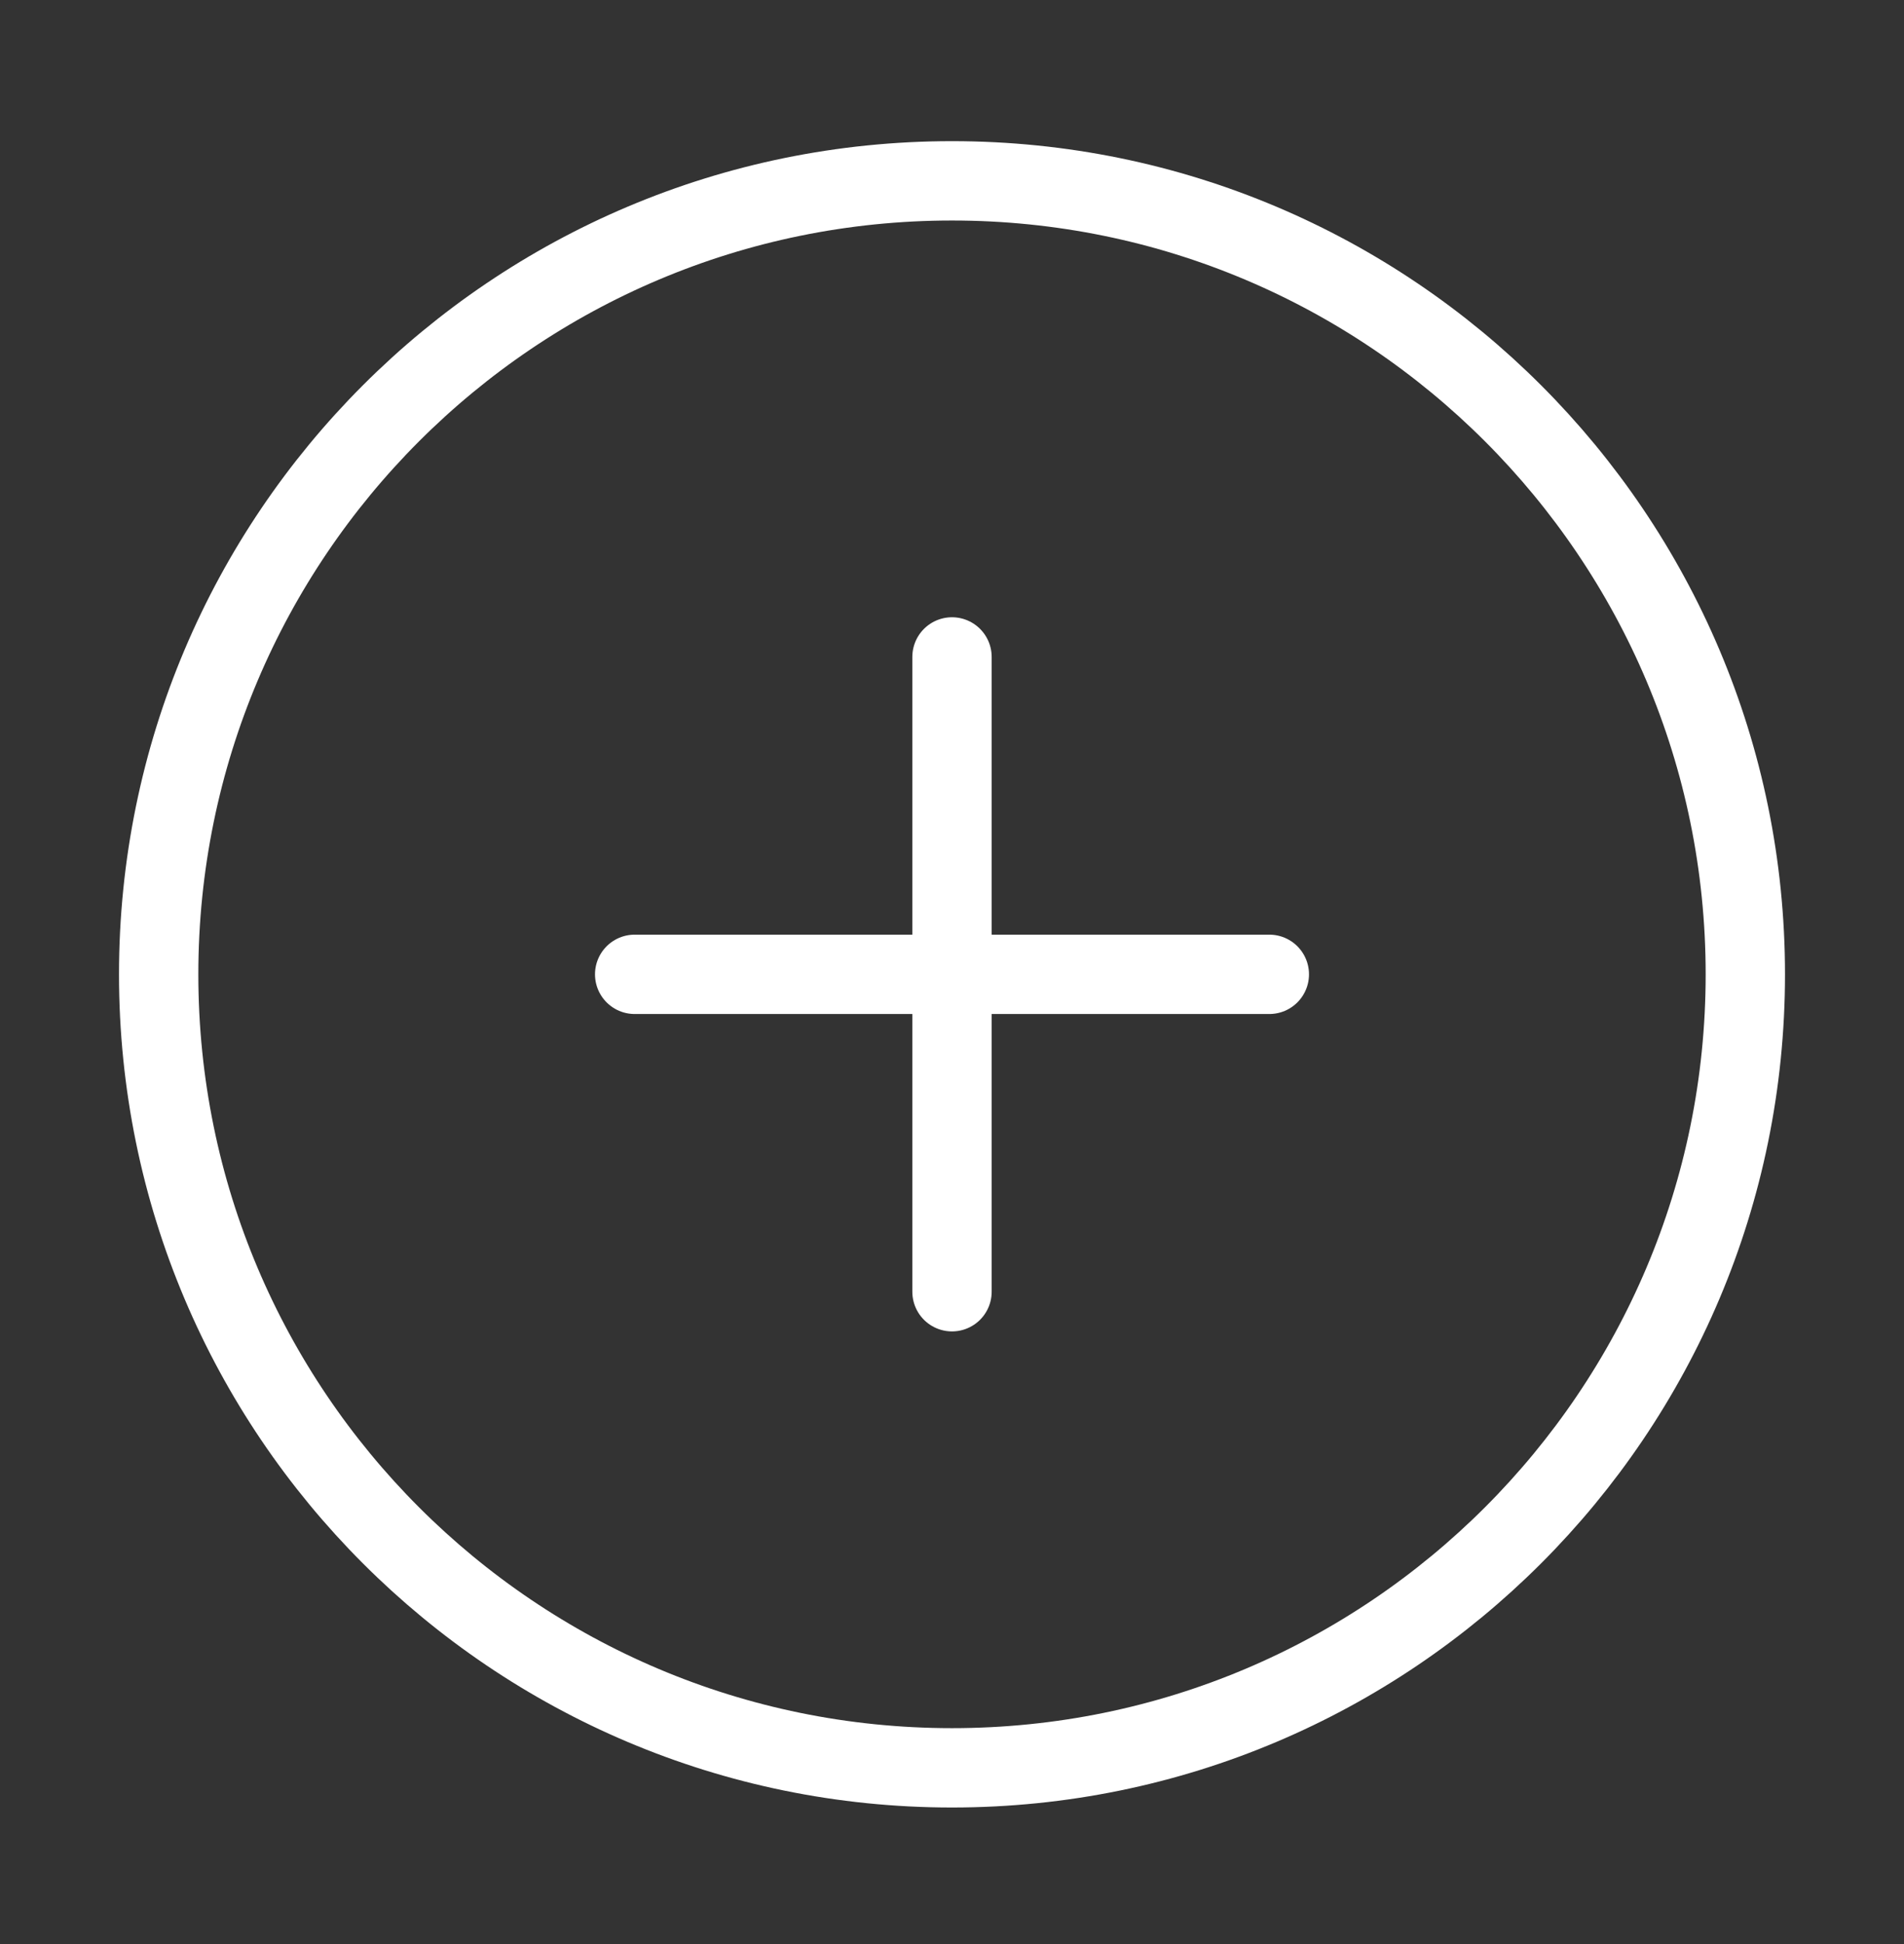 <svg width="48" height="49" viewBox="0 0 48 49" fill="none" xmlns="http://www.w3.org/2000/svg">
<rect x="0" y="0" width="48" height="49" fill="#333333" stroke="none"/>
<path d="M24 44.558C35.046 44.558 44 35.603 44 24.558C44 13.512 35.046 4.558 24 4.558C12.954 4.558 4 13.512 4 24.558C4 35.603 12.954 44.558 24 44.558Z" stroke="white" stroke-width="2" stroke-linecap="round" stroke-linejoin="round"/>
<path d="M24 16.558V32.558" stroke="white" stroke-width="2" stroke-linecap="round" stroke-linejoin="round"/>
<path d="M16 24.558H32" stroke="white" stroke-width="2" stroke-linecap="round" stroke-linejoin="round"/>
</svg>
